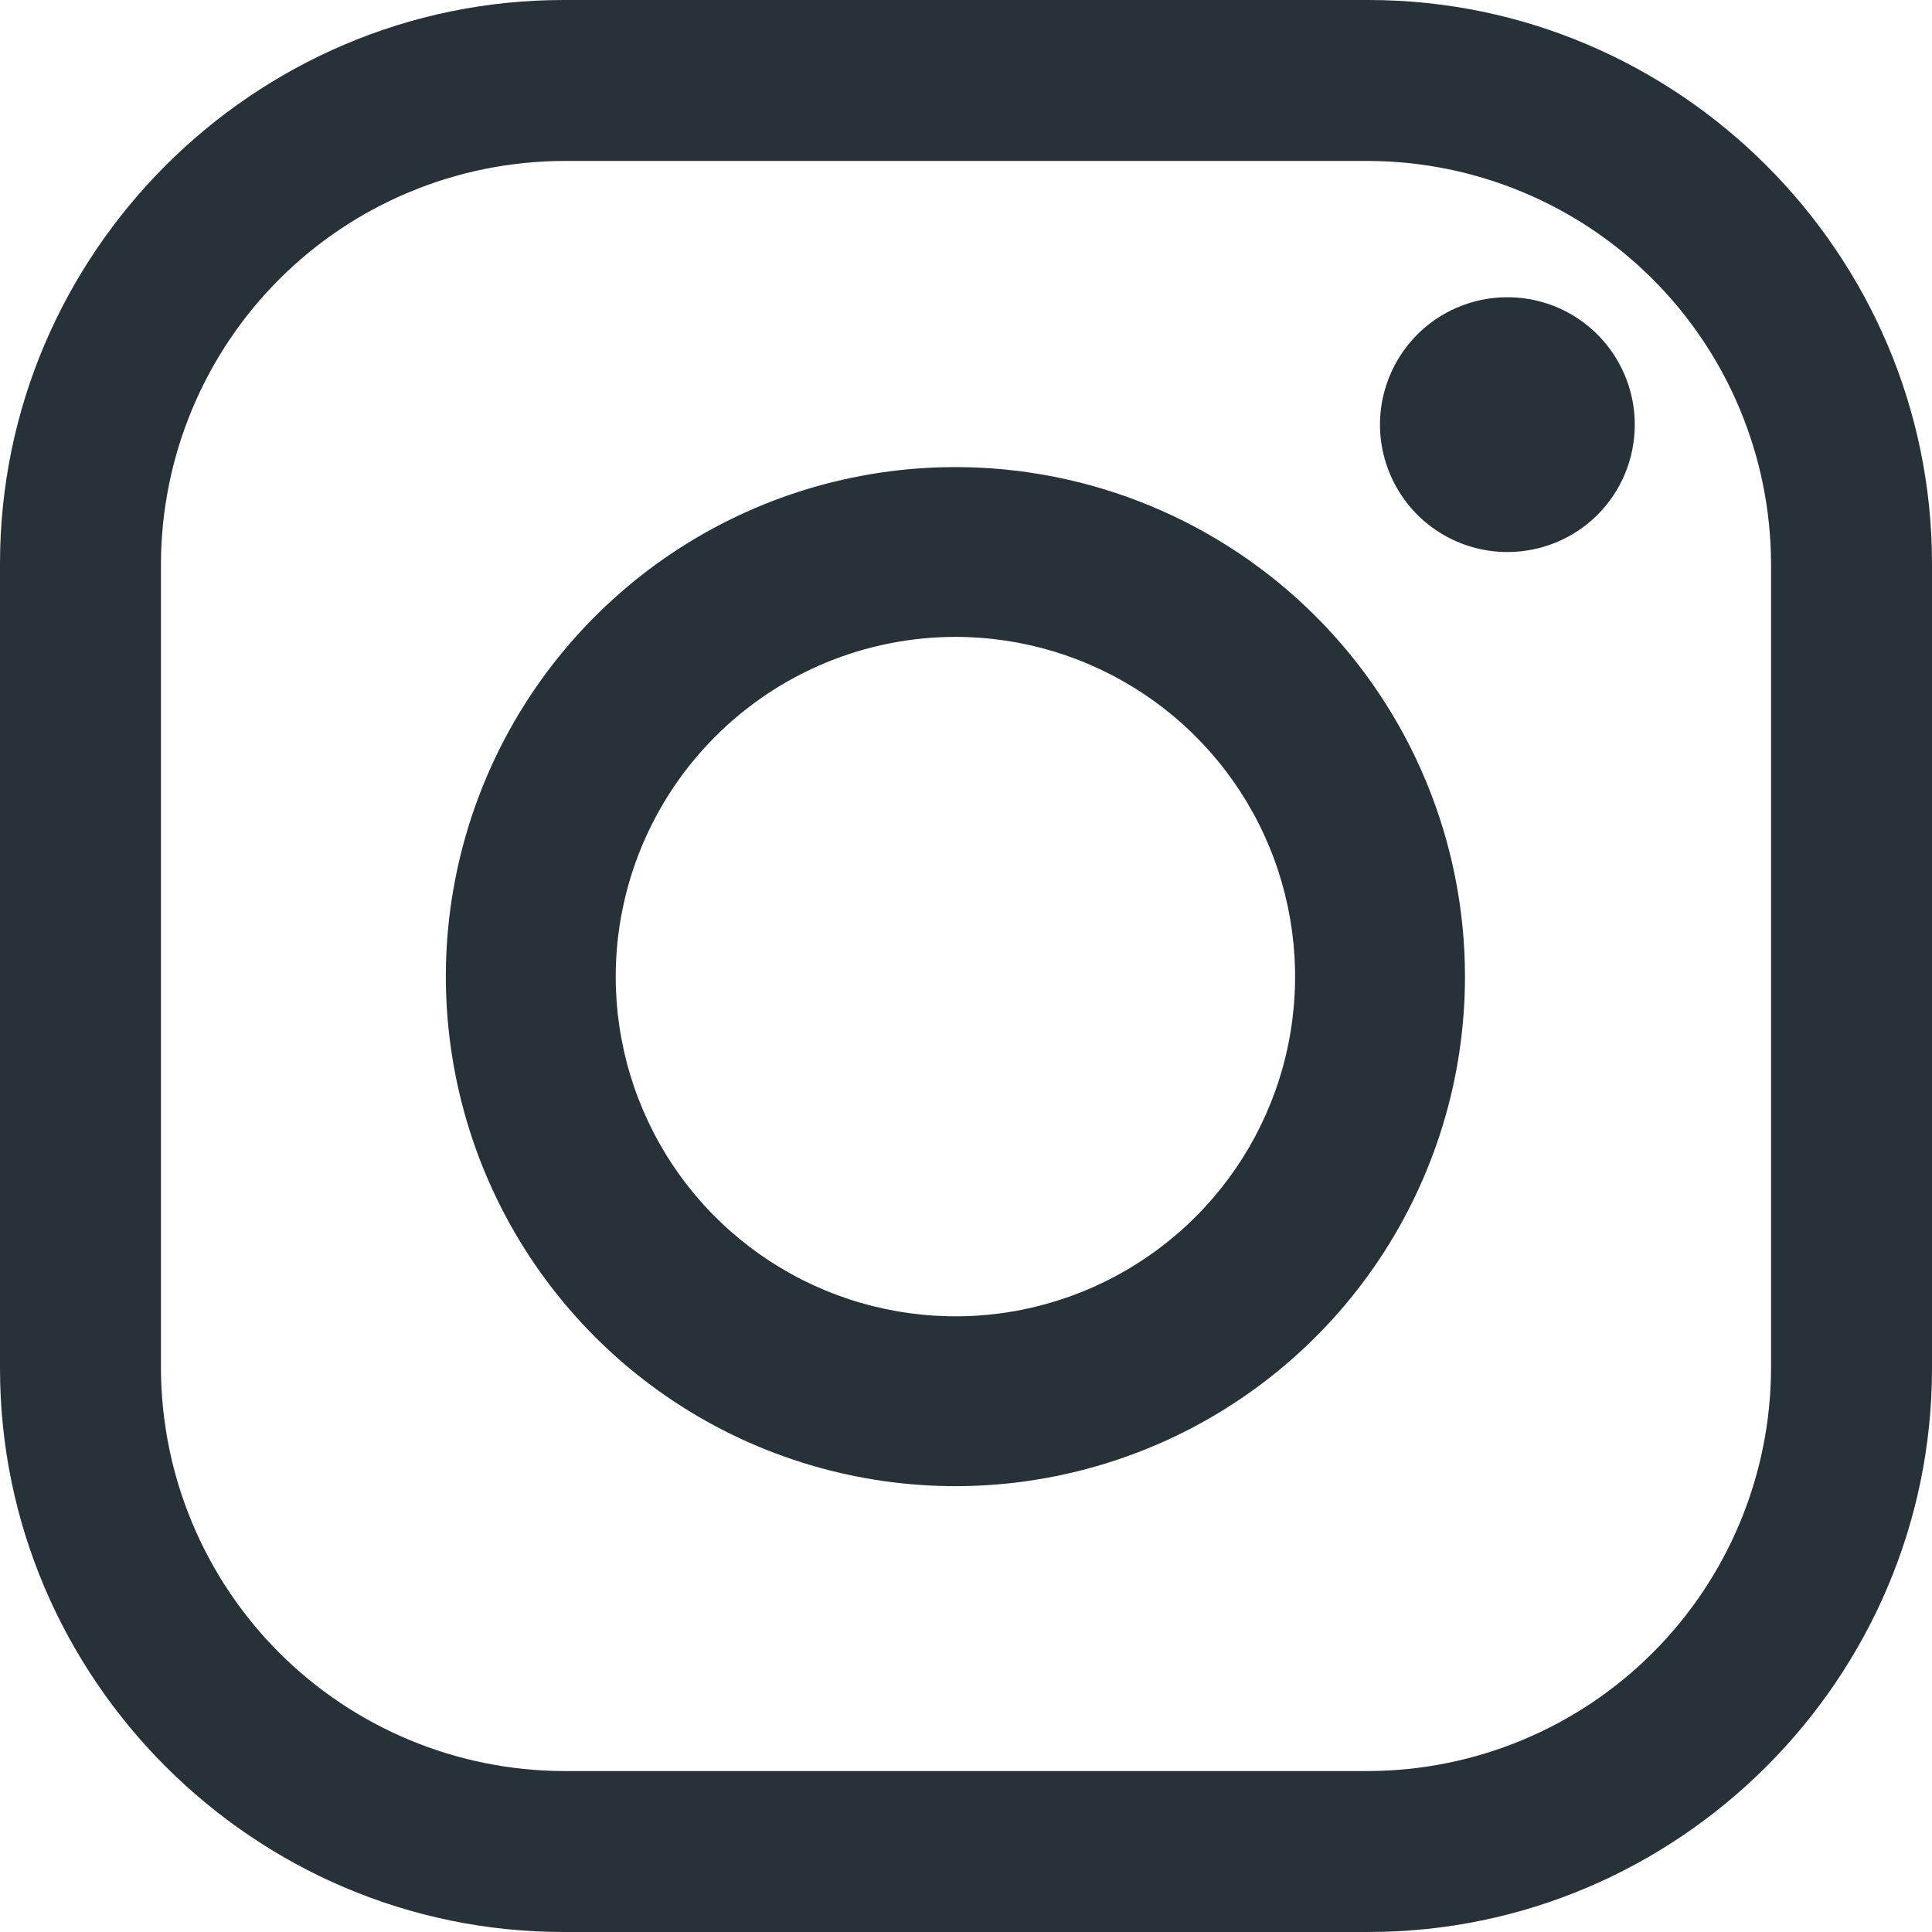 <svg width="26" height="26" viewBox="0 0 26 26" fill="none" xmlns="http://www.w3.org/2000/svg">
<g clip-path="url(#clip0_4162_179)">
<path d="M18.416 2.166C19.852 2.171 21.227 2.743 22.242 3.758C23.257 4.773 23.829 6.148 23.834 7.584V18.416C23.829 19.852 23.257 21.227 22.242 22.242C21.227 23.257 19.852 23.829 18.416 23.834H7.584C6.148 23.829 4.773 23.257 3.758 22.242C2.743 21.227 2.171 19.852 2.166 18.416V7.584C2.171 6.148 2.743 4.773 3.758 3.758C4.773 2.743 6.148 2.171 7.584 2.166H18.416ZM18.416 0H7.584C3.413 0 0 3.413 0 7.584V18.416C0 22.587 3.413 26 7.584 26H18.416C22.587 26 26 22.587 26 18.416V7.584C26 3.413 22.587 0 18.416 0Z" fill="#263238"/>
<path d="M20.286 7.429C19.947 7.429 19.615 7.328 19.333 7.14C19.051 6.951 18.832 6.684 18.702 6.37C18.572 6.057 18.538 5.712 18.604 5.38C18.671 5.047 18.834 4.742 19.073 4.502C19.313 4.262 19.619 4.099 19.951 4.033C20.284 3.967 20.628 4.001 20.942 4.13C21.255 4.26 21.523 4.48 21.711 4.762C21.899 5.044 22 5.375 22 5.714C22 5.94 21.956 6.163 21.87 6.371C21.785 6.579 21.658 6.768 21.499 6.928C21.34 7.087 21.151 7.213 20.942 7.299C20.734 7.385 20.511 7.429 20.286 7.429ZM12.857 8.571C13.761 8.571 14.645 8.839 15.397 9.342C16.149 9.844 16.735 10.558 17.081 11.393C17.427 12.229 17.517 13.148 17.341 14.035C17.165 14.921 16.729 15.736 16.09 16.375C15.45 17.015 14.636 17.45 13.749 17.627C12.862 17.803 11.943 17.712 11.108 17.366C10.272 17.02 9.558 16.434 9.056 15.683C8.554 14.931 8.286 14.047 8.286 13.143C8.287 11.931 8.769 10.769 9.626 9.912C10.483 9.054 11.645 8.572 12.857 8.571ZM12.857 6.286C11.501 6.286 10.175 6.688 9.048 7.441C7.92 8.195 7.041 9.266 6.522 10.519C6.003 11.772 5.867 13.15 6.132 14.48C6.396 15.811 7.049 17.033 8.008 17.992C8.967 18.951 10.189 19.604 11.52 19.868C12.85 20.133 14.228 19.997 15.481 19.478C16.734 18.959 17.805 18.08 18.559 16.952C19.312 15.825 19.715 14.499 19.715 13.143C19.715 11.324 18.992 9.58 17.706 8.294C16.42 7.008 14.676 6.286 12.857 6.286Z" fill="#263238"/>
</g>
<defs>
<clipPath id="clip0_4162_179">
<rect width="26" height="26" fill="white"/>
</clipPath>
</defs>
</svg>

